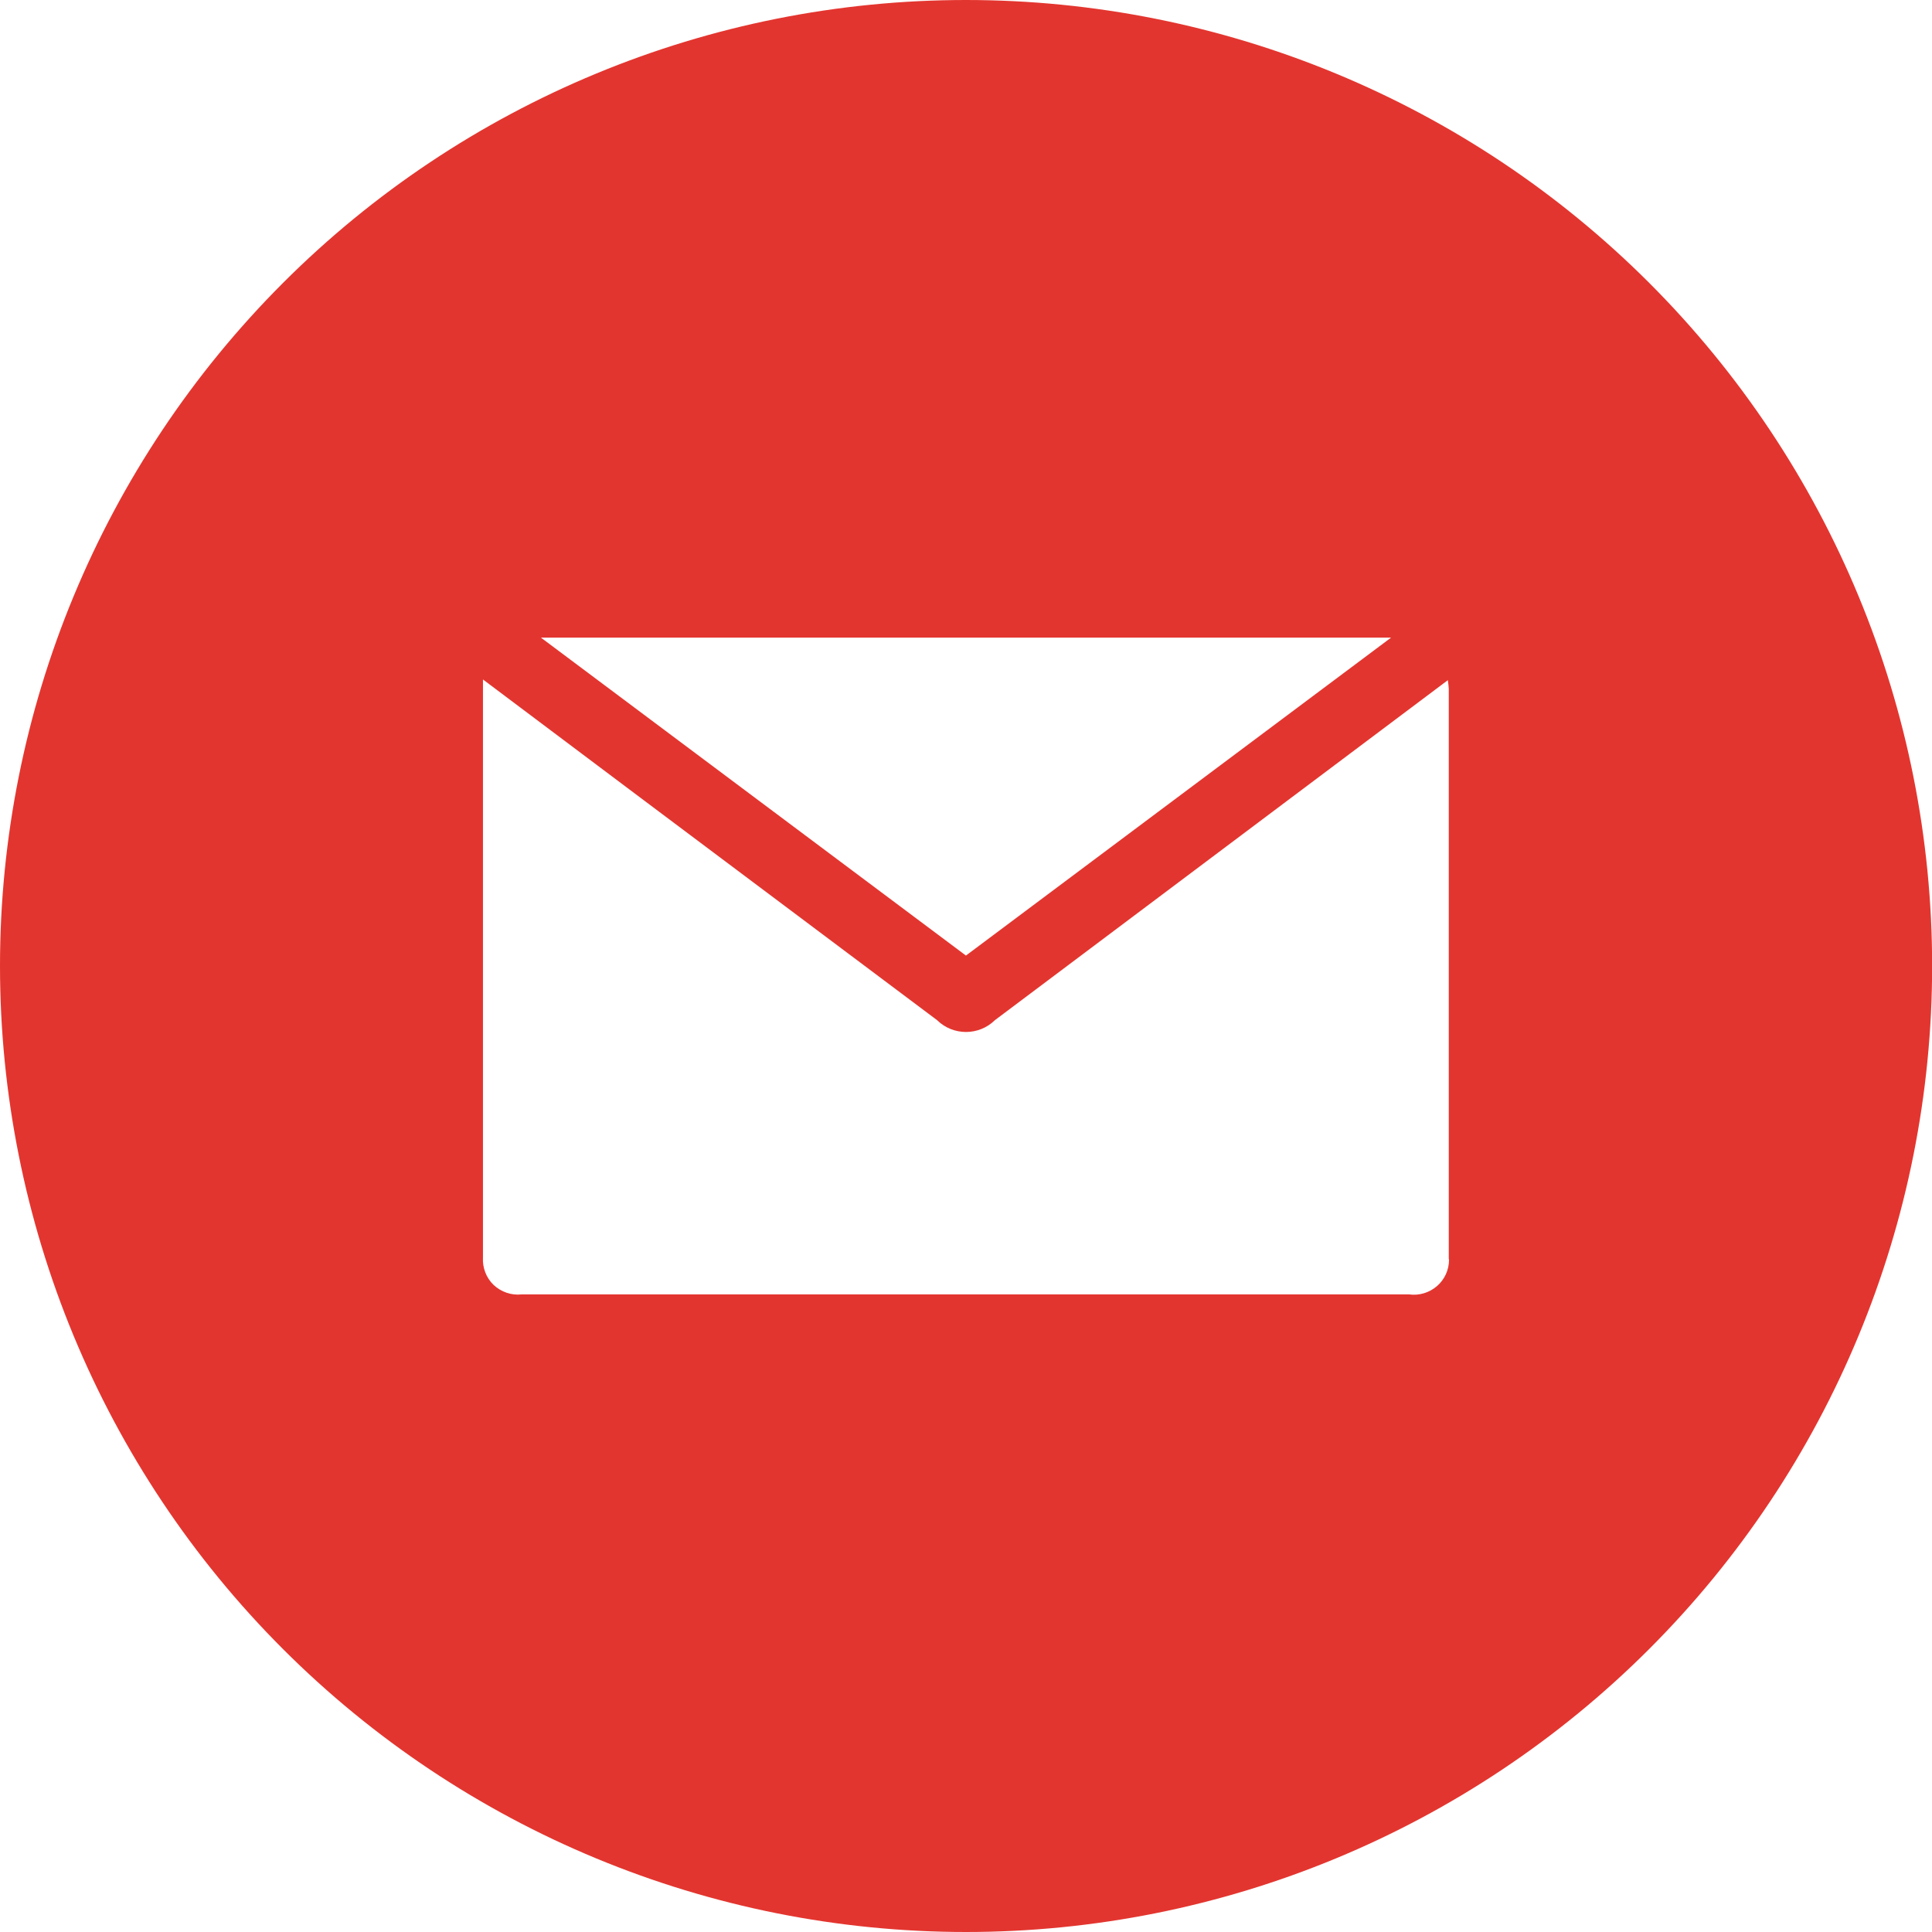 <!-- Generator: Adobe Illustrator 23.0.1, SVG Export Plug-In  -->
<svg version="1.1" xmlns="http://www.w3.org/2000/svg" xmlns:xlink="http://www.w3.org/1999/xlink" x="0px" y="0px"
     width="149.05px" height="149.05px" viewBox="0 0 149.05 149.05" style="enable-background:new 0 0 149.05 149.05;"
     xml:space="preserve">
<style type="text/css">
    .st0{fill:#E3352F;}
</style>
<defs>
</defs>
<path class="st0" d="M74.52,0C54.76,0,35.8,7.85,21.83,21.83S0,54.76,0,74.52s7.85,38.72,21.83,52.7s32.93,21.83,52.7,21.83
    s38.72-7.85,52.7-21.83s21.83-32.93,21.83-52.7s-7.85-38.72-21.83-52.7S94.29,0,74.52,0z M107.32,49.19L74.52,73.72L41.73,49.19
    H107.32z M111.79,97.18c0,0.79-0.34,1.53-0.93,2.04c-0.59,0.51-1.38,0.75-2.15,0.64H40.24c-0.79,0.09-1.58-0.19-2.16-0.73
    c-0.57-0.55-0.87-1.33-0.82-2.13V56.19v-3.77l12.13,9.11L72.29,78.7c1.24,1.22,3.23,1.22,4.47,0l34.37-25.8l0.56-0.42l0.01,0.01
    c0.03,0.22,0.06,0.44,0.07,0.65v43.99L111.79,97.18z"/>
</svg>
